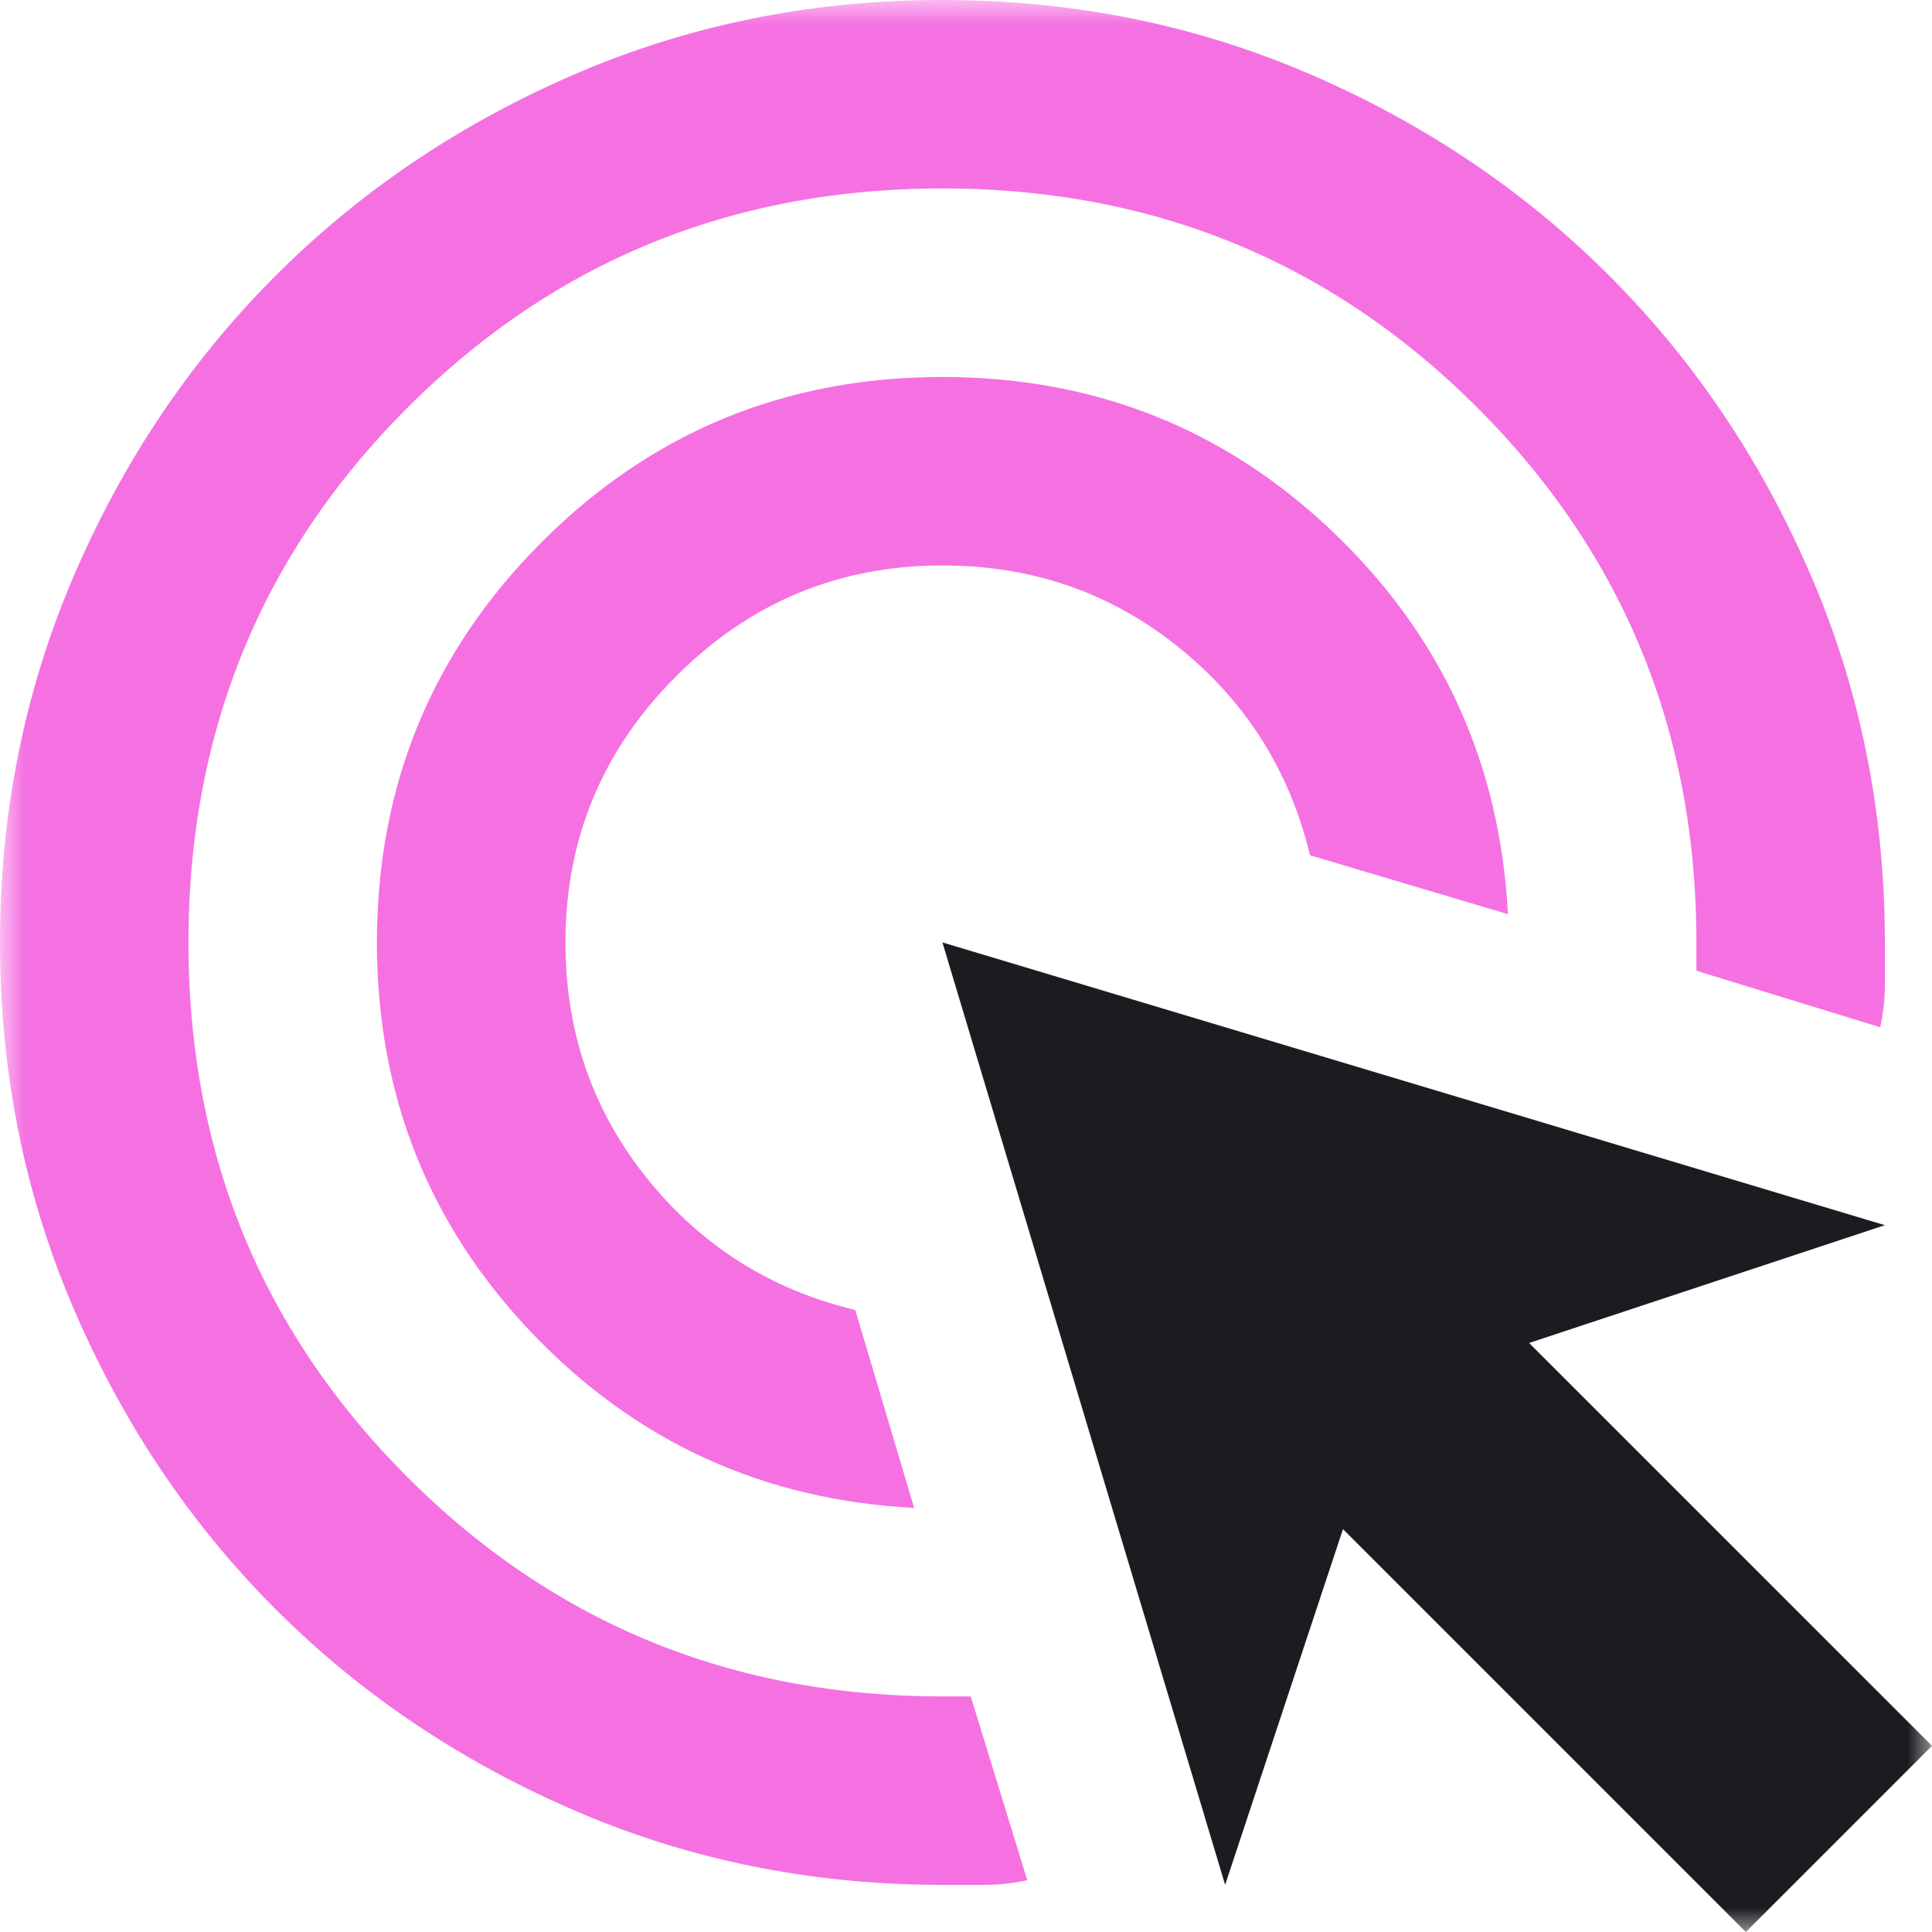 <svg xmlns="http://www.w3.org/2000/svg" width="40" height="40" fill="none" viewBox="0 0 40 40">
  <mask id="a" width="40" height="40" x="0" y="0" maskUnits="userSpaceOnUse" style="mask-type:alpha">
    <path fill="#D9D9D9" d="M0 0h40v40H0z"/>
  </mask>
  <g mask="url(#a)">
    <path fill="#1C1B1F" fill-rule="evenodd" d="m36.146 40-8.341-8.341-2.44 7.365-5.853-19.512 19.512 5.854-7.366 2.439L40 36.146 36.146 40Z" clip-rule="evenodd"/>
    <path fill="#F571E2" d="M18.927 31.22c-3.122-.163-5.756-1.366-7.903-3.61-2.146-2.244-3.22-4.943-3.22-8.098 0-3.252 1.14-6.016 3.415-8.293 2.277-2.276 5.041-3.414 8.293-3.414 3.155 0 5.854 1.073 8.098 3.22 2.244 2.146 3.447 4.78 3.61 7.902l-4.098-1.22c-.423-1.756-1.333-3.195-2.732-4.316-1.398-1.122-3.024-1.684-4.878-1.684-2.146 0-3.984.764-5.512 2.293-1.528 1.528-2.293 3.366-2.293 5.512 0 1.854.562 3.48 1.684 4.878 1.121 1.399 2.56 2.31 4.316 2.732l1.22 4.098Z"/>
    <path fill="#F571E2" d="M21.268 38.927a4.033 4.033 0 0 1-.878.097h-.878c-2.699 0-5.236-.512-7.61-1.537-2.374-1.024-4.439-2.414-6.195-4.17-1.756-1.756-3.146-3.821-4.17-6.195S0 22.212 0 19.512c0-2.699.513-5.236 1.538-7.61C2.56 9.528 3.95 7.463 5.708 5.707c1.755-1.756 3.82-3.146 6.194-4.171C14.276.512 16.813 0 19.512 0c2.7 0 5.236.512 7.61 1.536 2.374 1.025 4.439 2.415 6.195 4.171 1.756 1.756 3.146 3.821 4.17 6.195 1.025 2.374 1.537 4.911 1.537 7.61v.878c0 .293-.032.586-.097.878l-3.805-1.17v-.586c0-4.357-1.512-8.049-4.537-11.073-3.024-3.024-6.715-4.537-11.073-4.537-4.357 0-8.049 1.513-11.073 4.537-3.024 3.024-4.537 6.716-4.537 11.073 0 4.358 1.513 8.049 4.537 11.073 3.024 3.025 6.716 4.537 11.073 4.537h.586l1.17 3.805Z"/>
  </g>
</svg>
